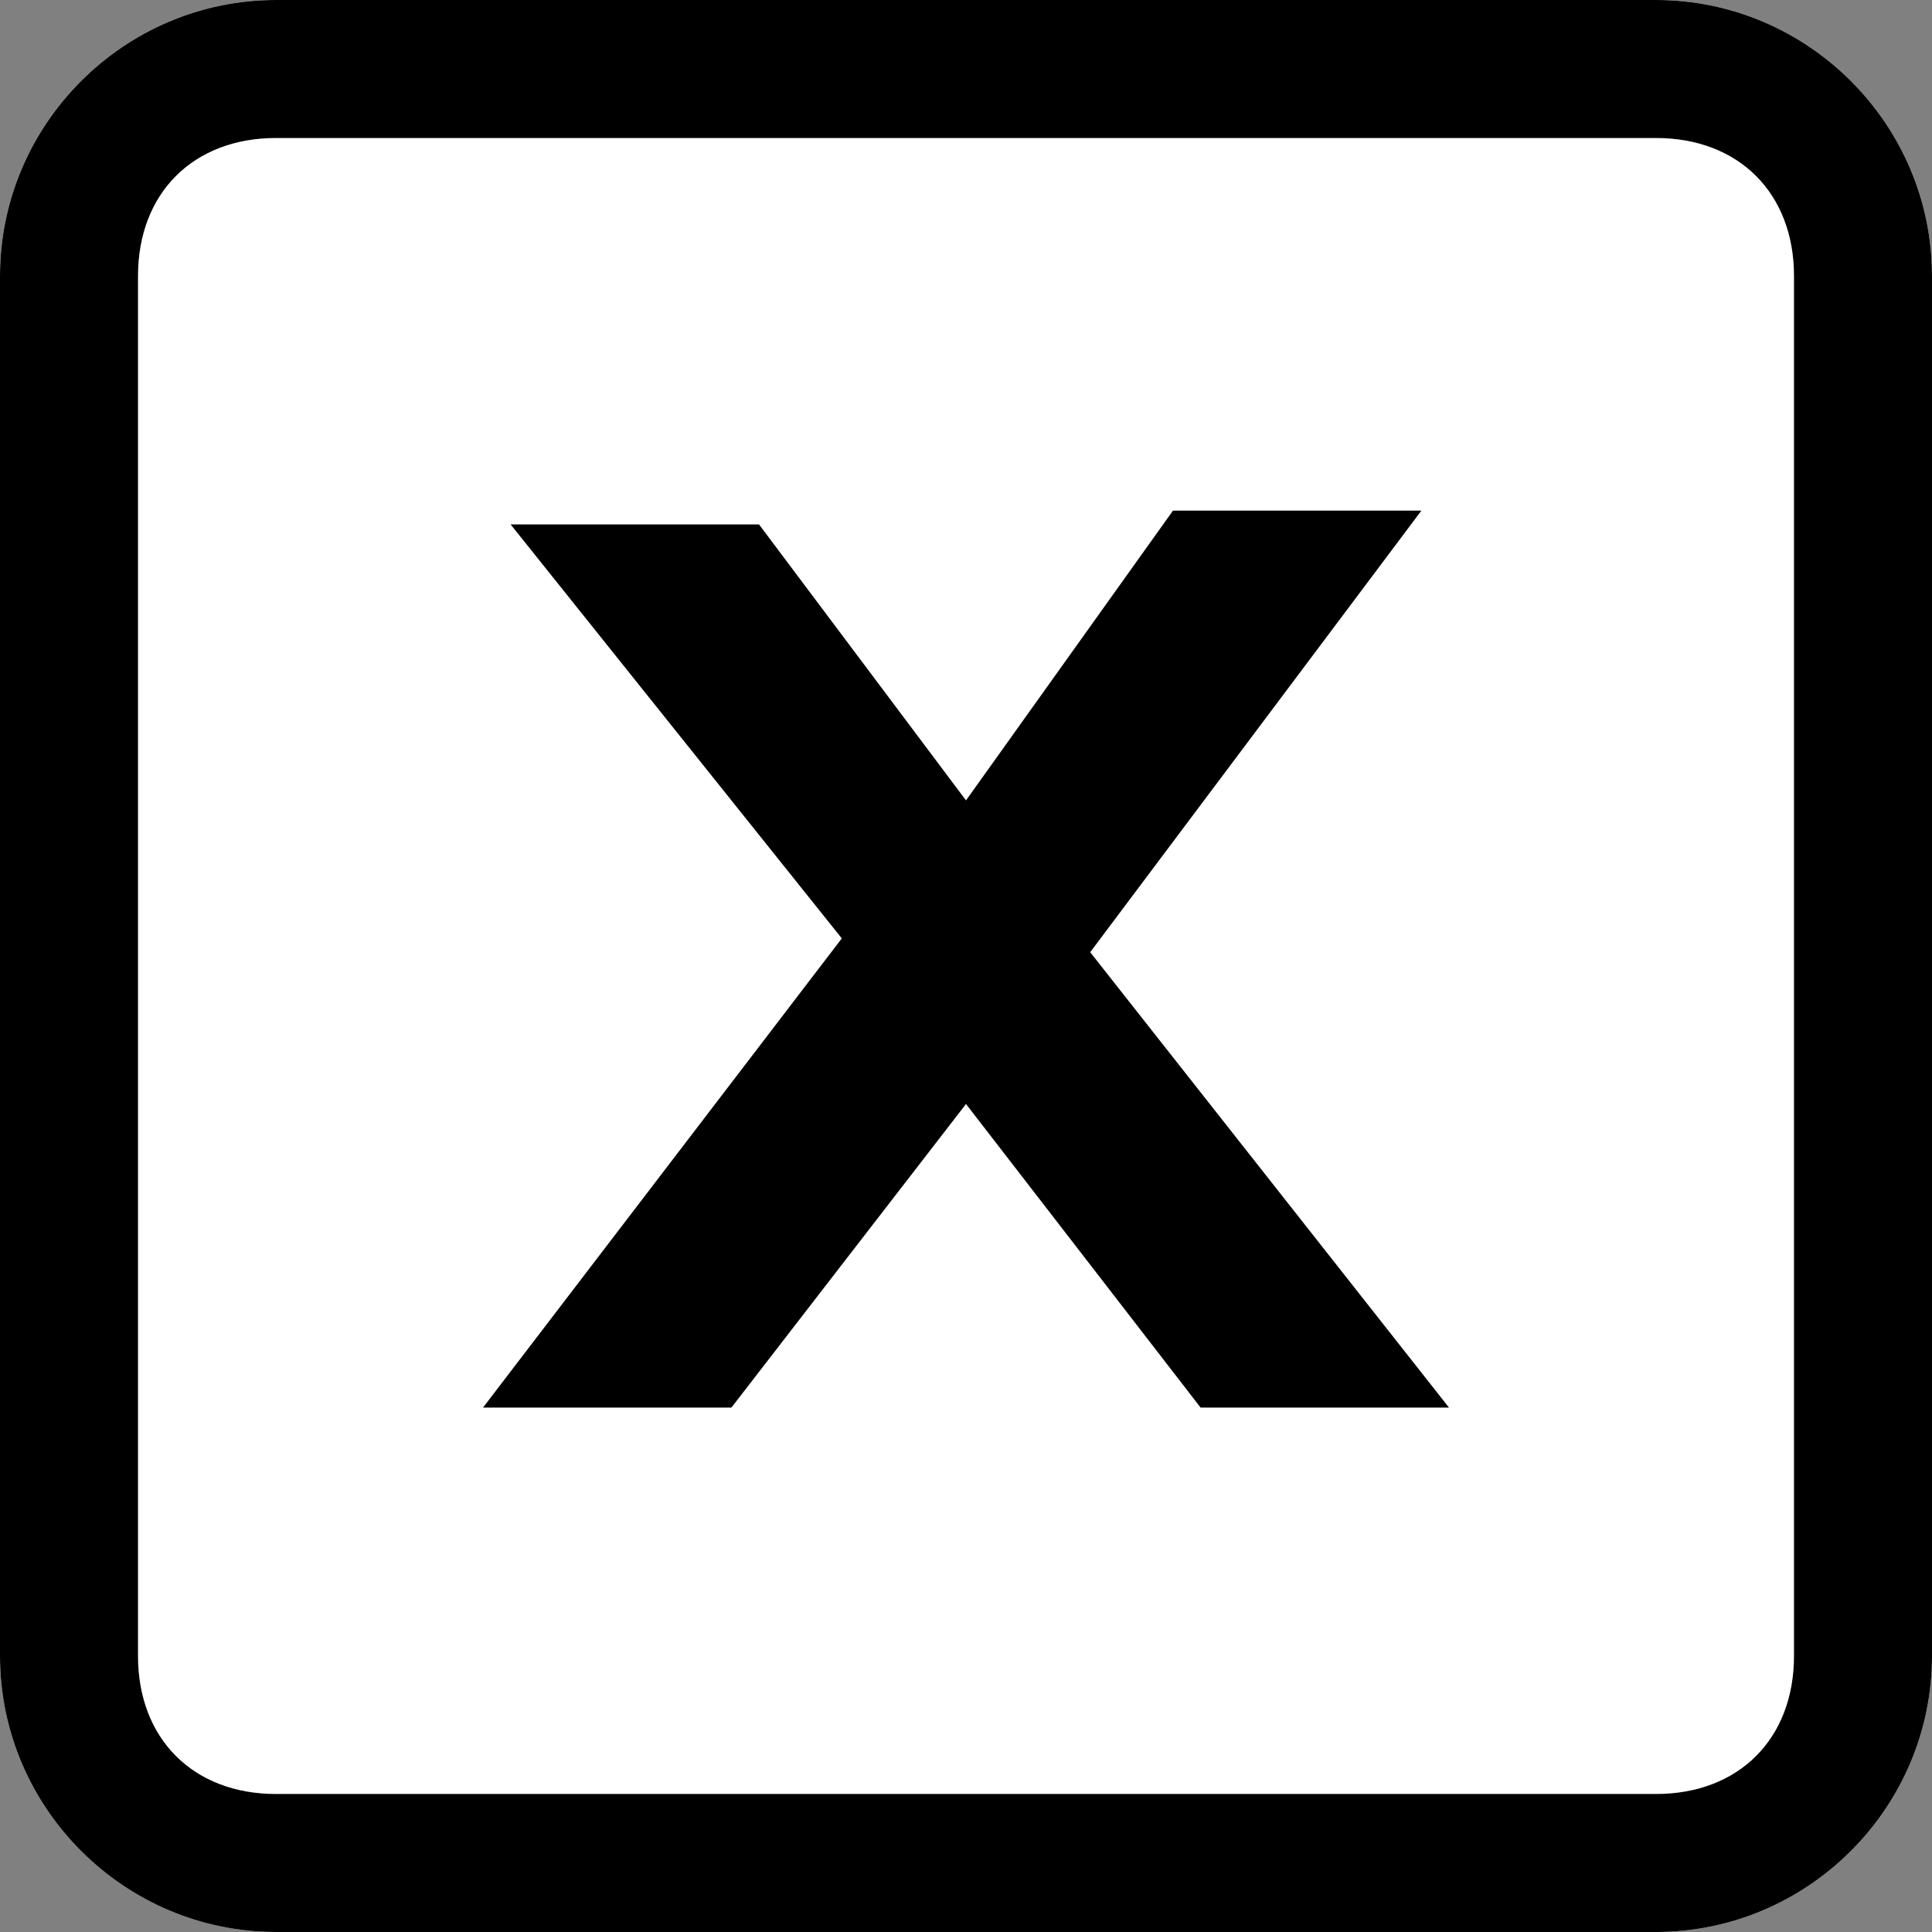 <svg version="1.1" id="excel" xmlns="http://www.w3.org/2000/svg" width="14" height="14" viewBox="0 0 14 14"><rect x="0" y="0" width="14" height="14" fill="#808080" stroke="none"/><style type="text/css">.st0{fill:#FFFFFF;}</style><g transform="translate(-798 -201)"><path class="st0" d="M800,201h10c1.1,0,2,0.9,2,2v10c0,1.1-0.9,2-2,2h-10c-1.1,0-2-0.9-2-2v-10C798,201.9,798.9,201,800,201z"/><path d="M800,202c-0.6,0-1,0.4-1,1v10c0,0.6,0.4,1,1,1h10c0.6,0,1-0.4,1-1v-10c0-0.6-0.4-1-1-1H800 M800,201h10c1.1,0,2,0.9,2,2v10c0,1.1-0.9,2-2,2h-10c-1.1,0-2-0.9-2-2v-10C798,201.9,798.9,201,800,201z"/></g><g><path d="M3.5,10.2l2.6-3.4L3.7,3.8h1.8L7,5.8l1.5-2.1h1.8L7.9,6.9l2.6,3.3H8.7L7,8l-1.7,2.2H3.5z"/></g></svg>